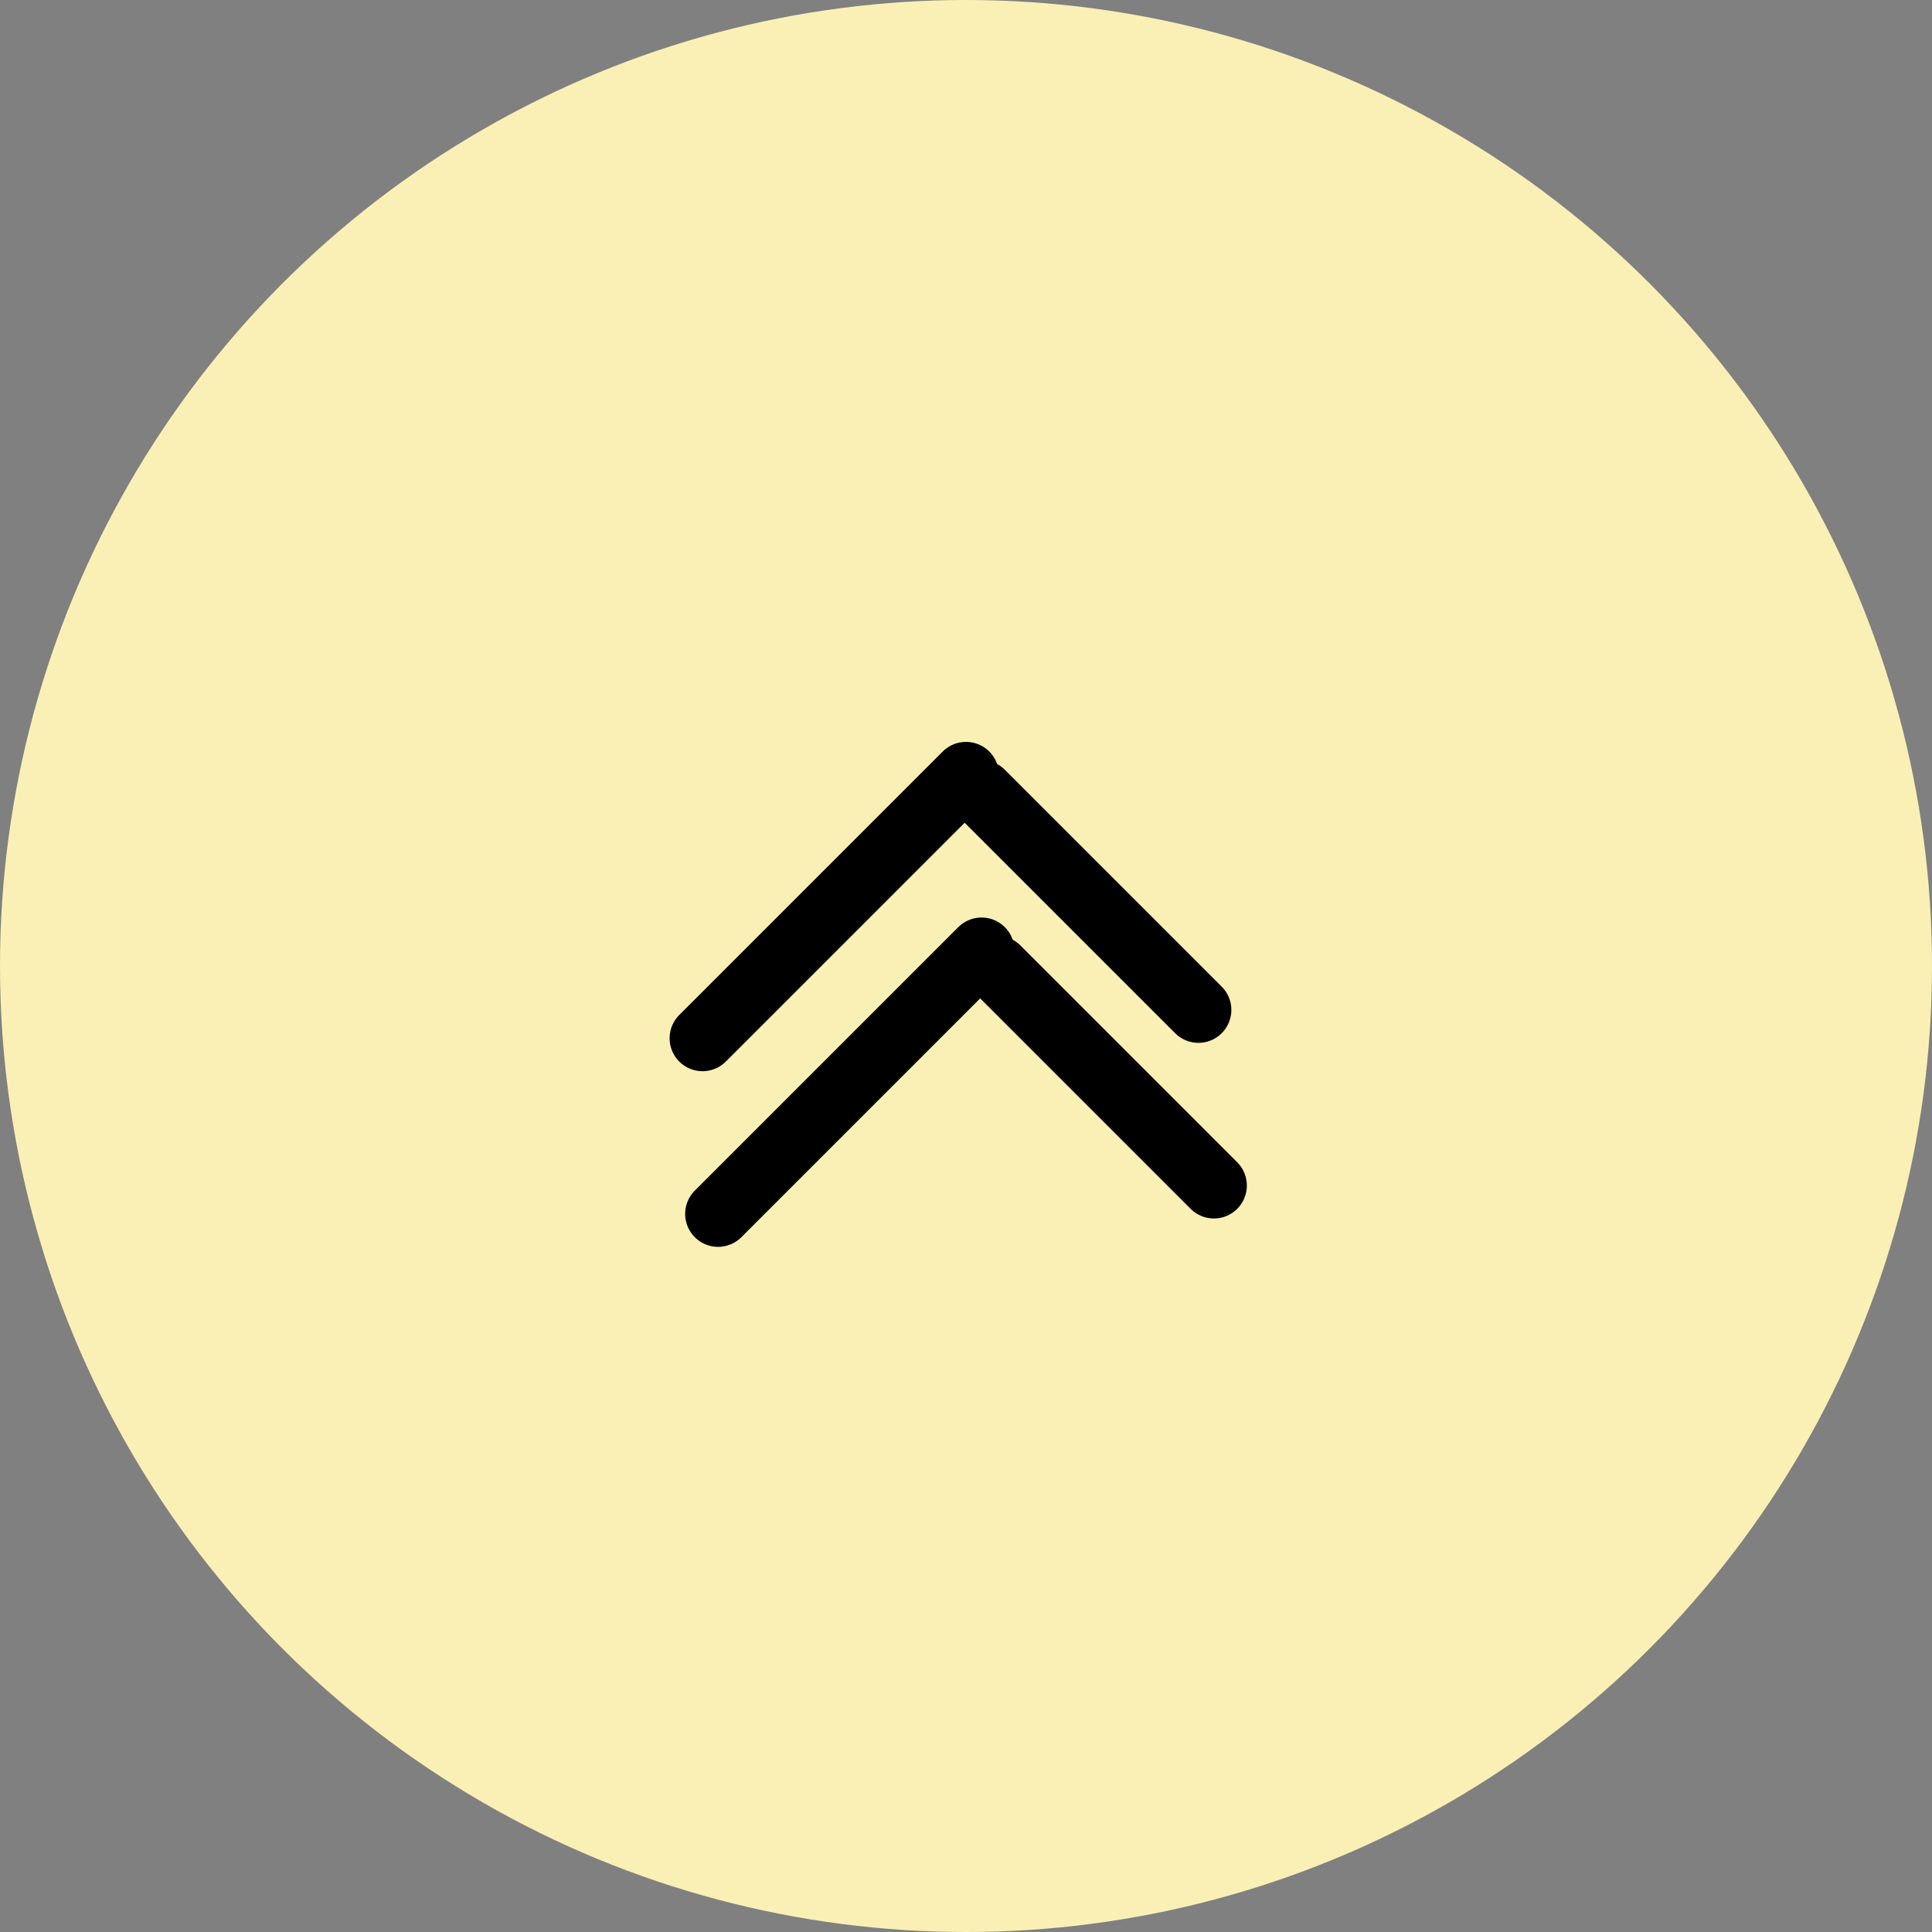 <?xml version="1.0" encoding="UTF-8"?> <svg xmlns="http://www.w3.org/2000/svg" width="44" height="44" viewBox="0 0 44 44" fill="none"><rect x="0" y="0" width="44" height="44" fill="#808080" stroke="none"/><circle cx="22" cy="22" r="22" fill="#FAF0B5"></circle><path d="M16 23.646L22 17.646" stroke="black" stroke-width="1.5" stroke-linecap="round"></path><line x1="27.293" y1="23" x2="22.354" y2="18.061" stroke="black" stroke-width="1.5" stroke-linecap="round"></line><path d="M16.354 27.646L22.354 21.646" stroke="black" stroke-width="1.5" stroke-linecap="round"></path><line x1="27.646" y1="27" x2="22.707" y2="22.061" stroke="black" stroke-width="1.5" stroke-linecap="round"></line></svg> 
